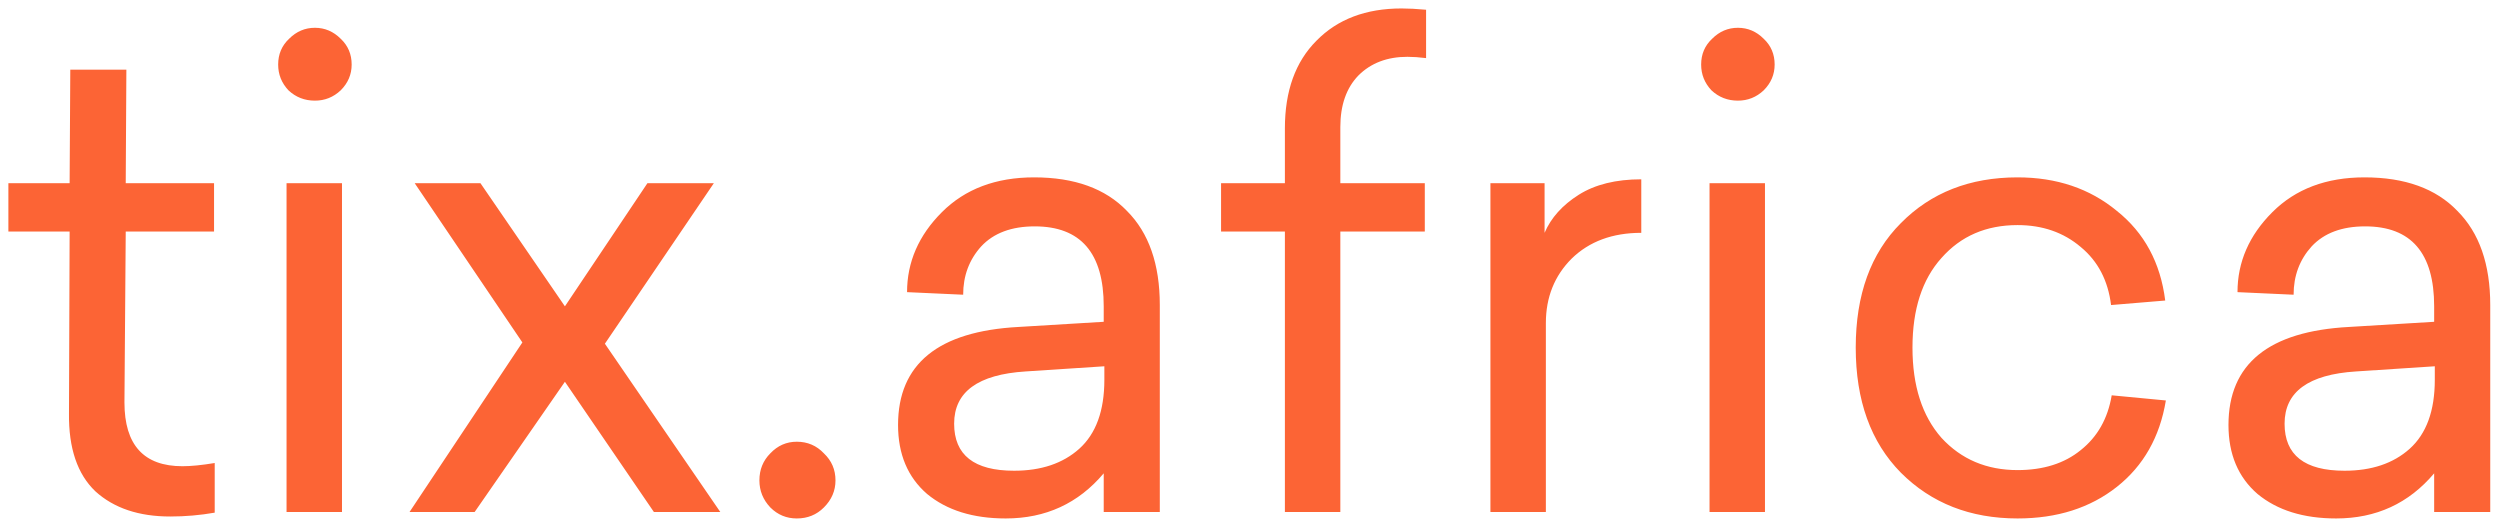 <svg width="113" height="24" viewBox="0 0 113 24" fill="none" xmlns="http://www.w3.org/2000/svg">
    <path d="M8.247 21.073C8.636 21.073 9.122 21.025 9.705 20.928V23.172C9.044 23.288
      8.374 23.346 7.694 23.346C6.275 23.346 5.149 22.968 4.313 22.21C3.497 21.433
      3.099 20.257 3.118 18.684L3.147 10.465H0.379V8.28H3.147L3.177 3.15H5.712L5.683
      8.28H9.675V10.465H5.683L5.625 18.188C5.625 20.112 6.499 21.073 8.247 21.073ZM13.068
      1.752C13.399 1.421 13.787 1.256 14.234 1.256C14.681 1.256 15.069 1.421 15.4 1.752C15.73
      2.062 15.895 2.451 15.895 2.917C15.895 3.364 15.73 3.753 15.4 4.083C15.069 4.394 14.681
      4.549 14.234 4.549C13.768 4.549 13.37 4.394 13.039 4.083C12.728 3.753 12.573 3.364 12.573
      2.917C12.573 2.451 12.738 2.062 13.068 1.752ZM15.458 23.142H12.952V8.28H15.458V23.142ZM27.341
      15.536L32.557 23.142H29.556L25.534 17.256L21.454 23.142H18.511L23.611 15.478L18.744 8.28H21.716L25.534
      13.846L29.264 8.28H32.266L27.341 15.536ZM36.015 19.966C36.501 19.966 36.909 20.141 37.239 20.49C37.589
      20.821 37.764 21.229 37.764 21.714C37.764 22.181 37.589 22.589 37.239 22.938C36.909 23.269 36.501 23.434
      36.015 23.434C35.549 23.434 35.151 23.269 34.82 22.938C34.49 22.589 34.325 22.181 34.325 21.714C34.325
      21.229 34.49 20.821 34.82 20.49C35.151 20.141 35.549 19.966 36.015 19.966ZM46.741 8.017C48.567 8.017
      49.966 8.522 50.937 9.533C51.928 10.524 52.423 11.942 52.423 13.788V23.142H49.888V21.394C48.742 22.754
      47.265 23.434 45.458 23.434C43.982 23.434 42.797 23.065 41.903 22.326C41.029 21.569 40.592 20.529 40.592
      19.208C40.592 16.449 42.408 14.973 46.041 14.778L49.888 14.545V13.846C49.888 11.437 48.849 10.232 46.77
      10.232C45.721 10.232 44.914 10.533 44.351 11.136C43.807 11.738 43.535 12.466 43.535 13.321L40.999 13.205C40.999
      11.845 41.524 10.64 42.573 9.591C43.622 8.542 45.011 8.017 46.741 8.017ZM49.917 16.556L46.362 16.789C44.205
      16.925 43.127 17.712 43.127 19.15C43.127 20.568 44.03 21.277 45.837 21.277C47.061 21.277 48.042 20.947 48.781
      20.286C49.538 19.606 49.917 18.567 49.917 17.168V16.556ZM63.352 0.382C63.663 0.382 64.032 0.401 64.459
      0.44V2.626C64.148 2.587 63.867 2.568 63.614 2.568C62.701 2.568 61.963 2.849 61.399 3.413C60.855 3.976
      60.583 4.753 60.583 5.744V8.28H64.401V10.465H60.583V23.142H58.077V10.465H55.192V8.28H58.077V5.802C58.077
      4.112 58.553 2.791 59.505 1.839C60.457 0.868 61.739 0.382 63.352 0.382ZM74.186 8.105V10.524C72.885 10.524
      71.836 10.912 71.039 11.689C70.262 12.466 69.873 13.438 69.873 14.604V23.142H67.367V8.28H69.815V10.524C70.106
      9.844 70.621 9.27 71.359 8.804C72.098 8.338 73.04 8.105 74.186 8.105ZM77.388 1.752C77.718 1.421 78.106
      1.256 78.553 1.256C79 1.256 79.389 1.421 79.719 1.752C80.049 2.062 80.214 2.451 80.214 2.917C80.214 3.364
      80.049 3.753 79.719 4.083C79.389 4.394 79 4.549 78.553 4.549C78.087 4.549 77.689 4.394 77.358 4.083C77.047 3.753
      76.892 3.364 76.892 2.917C76.892 2.451 77.057 2.062 77.388 1.752ZM79.777 23.142H77.271V8.28H79.777V23.142ZM91.194
      8.017C92.962 8.017 94.458 8.522 95.682 9.533C96.925 10.524 97.653 11.874 97.868 13.584L95.42 13.788C95.284 12.68 94.827
      11.806 94.05 11.165C93.273 10.504 92.32 10.174 91.194 10.174C89.775 10.174 88.629 10.669 87.755 11.66C86.881 12.632 86.444
      13.982 86.444 15.711C86.444 17.44 86.881 18.8 87.755 19.791C88.648 20.762 89.795 21.248 91.194 21.248C92.36 21.248 93.311
      20.947 94.05 20.345C94.808 19.742 95.274 18.917 95.449 17.868L97.897 18.101C97.624 19.752 96.886 21.054 95.682 22.006C94.477
      22.958 92.981 23.434 91.194 23.434C89.056 23.434 87.298 22.744 85.919 21.365C84.559 19.985 83.879 18.101 83.879 15.711C83.879
      13.321 84.559 11.446 85.919 10.086C87.279 8.707 89.037 8.017 91.194 8.017ZM106.876 8.017C108.703 8.017 110.102 8.522 111.073 9.533C112.064 10.524 112.559 11.942 112.559 13.788V23.142H110.024V21.394C108.878 22.754 107.401 23.434 105.594 23.434C104.117 23.434 102.933 23.065 102.039 22.326C101.164 21.569 100.727 20.529 100.727 19.208C100.727 16.449 102.543 14.973 106.177 14.778L110.024 14.545V13.846C110.024 11.437 108.984 10.232 106.905 10.232C105.856 10.232 105.05 10.533 104.487 11.136C103.942 11.738 103.671 12.466 103.671 13.321L101.135 13.205C101.135 11.845 101.66 10.64 102.709 9.591C103.758 8.542 105.147 8.017 106.876 8.017ZM110.053 16.556L106.497 16.789C104.341 16.925 103.263 17.712 103.263 19.15C103.263 20.568 104.166 21.277 105.973 21.277C107.197 21.277 108.178 20.947 108.916 20.286C109.674 19.606 110.053 18.567 110.053 17.168V16.556Z" fill="#FC6435"/>
  </svg>
